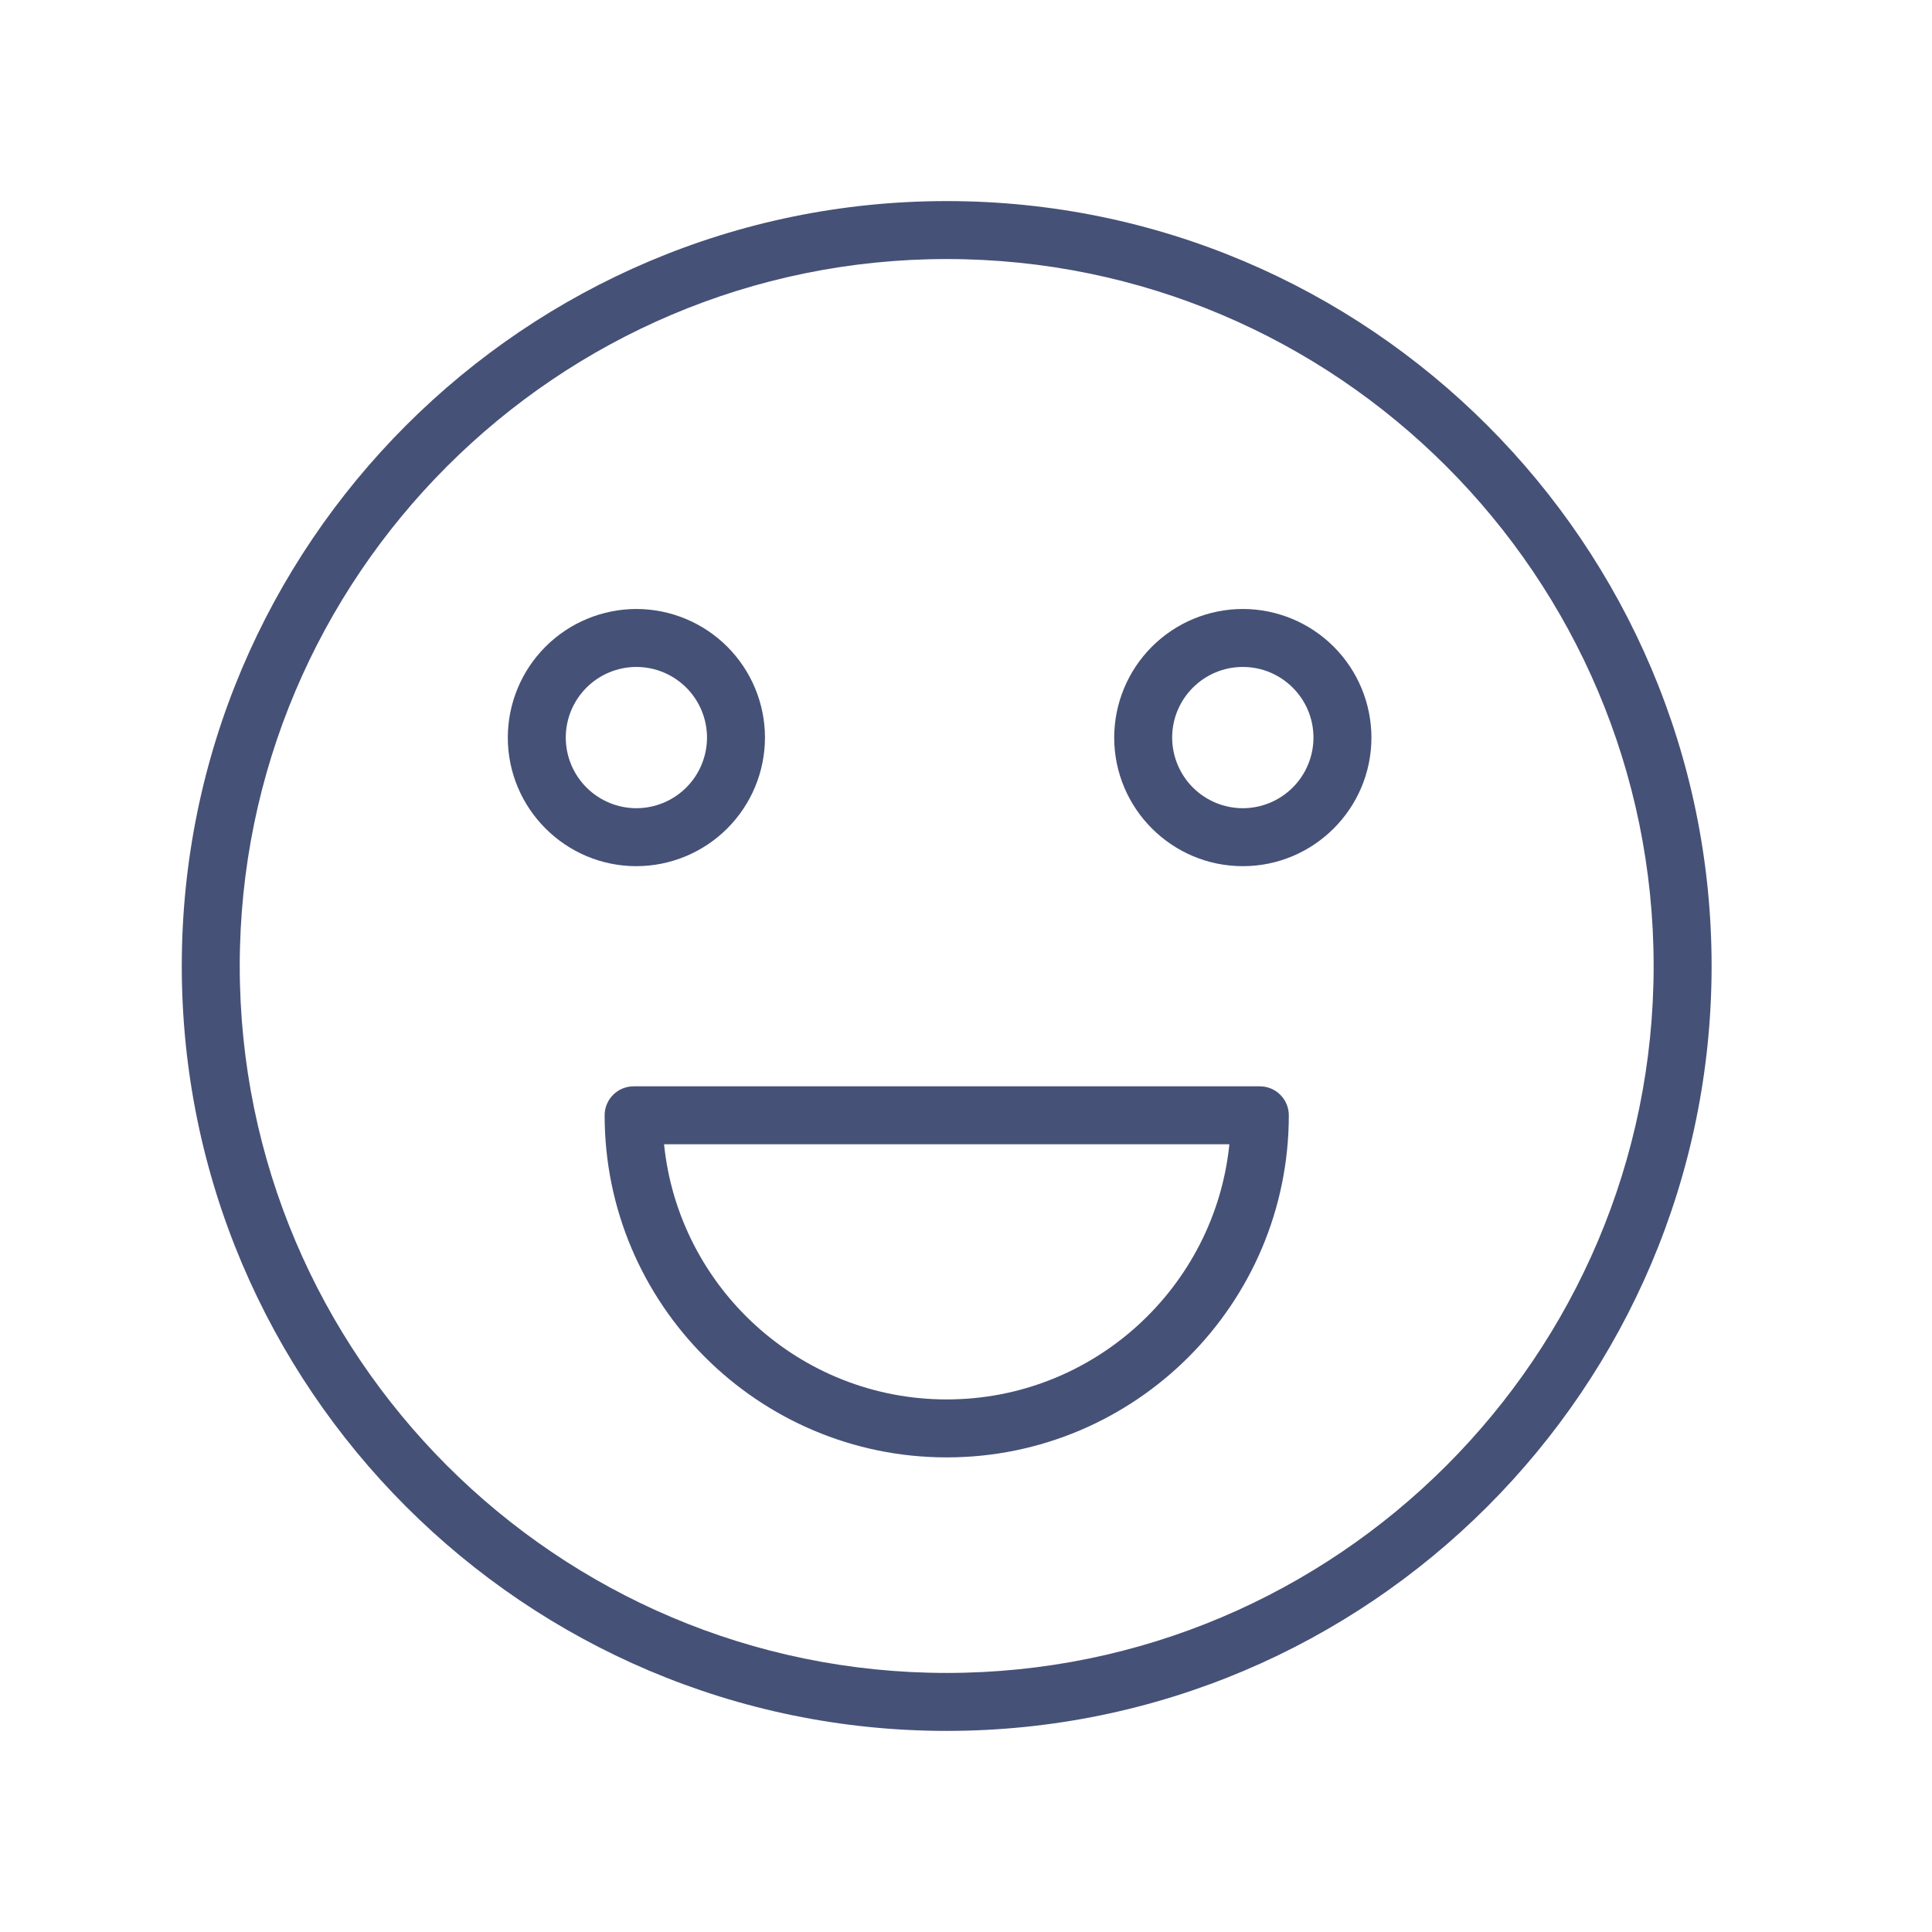<?xml version="1.0" encoding="UTF-8" standalone="no"?>
<svg
   width="862"
   height="862"
   viewBox="0 0 862 862"
   fill="none"
   version="1.1"
   id="svg2"
   sodipodi:docname="tild3230-3466-4636-a137-353462303064__touragency_emoji_1.svg"
   inkscape:version="1.3.2 (091e20ef0f, 2023-11-25)"
   xmlns:inkscape="http://www.inkscape.org/namespaces/inkscape"
   xmlns:sodipodi="http://sodipodi.sourceforge.net/DTD/sodipodi-0.dtd"
   xmlns="http://www.w3.org/2000/svg"
   xmlns:svg="http://www.w3.org/2000/svg">
  <defs
     id="defs2" />
  <sodipodi:namedview
     id="namedview2"
     pagecolor="#ffffff"
     bordercolor="#000000"
     borderopacity="0.25"
     inkscape:showpageshadow="2"
     inkscape:pageopacity="0.0"
     inkscape:pagecheckerboard="0"
     inkscape:deskcolor="#d1d1d1"
     inkscape:zoom="1.6763341"
     inkscape:cx="431"
     inkscape:cy="431"
     inkscape:window-width="3072"
     inkscape:window-height="1651"
     inkscape:window-x="0"
     inkscape:window-y="0"
     inkscape:window-maximized="1"
     inkscape:current-layer="svg2" />
  <path
     fill-rule="evenodd"
     clip-rule="evenodd"
     d="M422.388 89.717C234.205 89.717 81.106 242.817 81.106 431C81.106 619.183 234.205 772.274 422.388 772.274C610.572 772.274 763.663 619.175 763.663 431C763.663 242.808 610.572 89.717 422.388 89.717ZM422.388 746.414C248.463 746.414 106.965 604.917 106.965 431C106.965 257.074 248.463 115.577 422.388 115.577C596.314 115.577 737.803 257.074 737.803 431C737.803 604.917 596.314 746.414 422.388 746.414Z"
     fill="#465278"
     id="path1"
     style="fill:#465177;fill-opacity:1" />
  <path
     fill-rule="evenodd"
     clip-rule="evenodd"
     d="M562.101 484.685H282.701C279.272 484.685 275.983 486.048 273.558 488.472C271.134 490.897 269.771 494.186 269.771 497.615C269.771 581.772 338.231 650.241 422.388 650.241C506.554 650.241 575.031 581.772 575.031 497.615C575.031 494.186 573.669 490.897 571.244 488.472C568.819 486.048 565.531 484.685 562.101 484.685ZM422.388 624.381C356.859 624.381 302.786 574.394 296.286 510.545H548.516C542.017 574.394 487.935 624.381 422.388 624.381ZM341.309 329.077C341.29 313.865 335.238 299.282 324.48 288.527C313.722 277.772 299.137 271.725 283.925 271.711C268.717 271.729 254.138 277.779 243.385 288.534C232.632 299.288 226.584 313.869 226.568 329.077C226.568 360.721 252.299 386.46 283.925 386.46C299.139 386.442 313.724 380.391 324.481 369.633C335.239 358.876 341.29 344.291 341.309 329.077ZM252.428 329.077C252.435 320.725 255.755 312.716 261.66 306.81C267.566 300.903 275.573 297.58 283.925 297.571C292.281 297.578 300.292 300.899 306.202 306.805C312.112 312.712 315.437 320.722 315.449 329.077C315.44 337.435 312.115 345.448 306.206 351.357C300.296 357.267 292.283 360.591 283.925 360.6C275.571 360.587 267.564 357.26 261.659 351.351C255.755 345.441 252.435 337.431 252.428 329.077ZM554.507 271.711C539.295 271.725 524.71 277.772 513.952 288.527C503.194 299.282 497.142 313.865 497.124 329.077C497.124 360.721 522.863 386.46 554.507 386.46C586.151 386.46 611.89 360.721 611.89 329.077C611.872 313.865 605.82 299.282 595.062 288.527C584.304 277.772 569.719 271.725 554.507 271.711ZM554.507 360.6C546.149 360.591 538.137 357.267 532.227 351.357C526.317 345.448 522.993 337.435 522.984 329.077C522.984 311.699 537.129 297.571 554.507 297.571C571.885 297.571 586.03 311.708 586.03 329.077C586.021 337.435 582.697 345.448 576.787 351.357C570.878 357.267 562.865 360.591 554.507 360.6Z"
     fill="#465278"
     id="path2"
     style="fill:#465177;fill-opacity:1" />
</svg>
